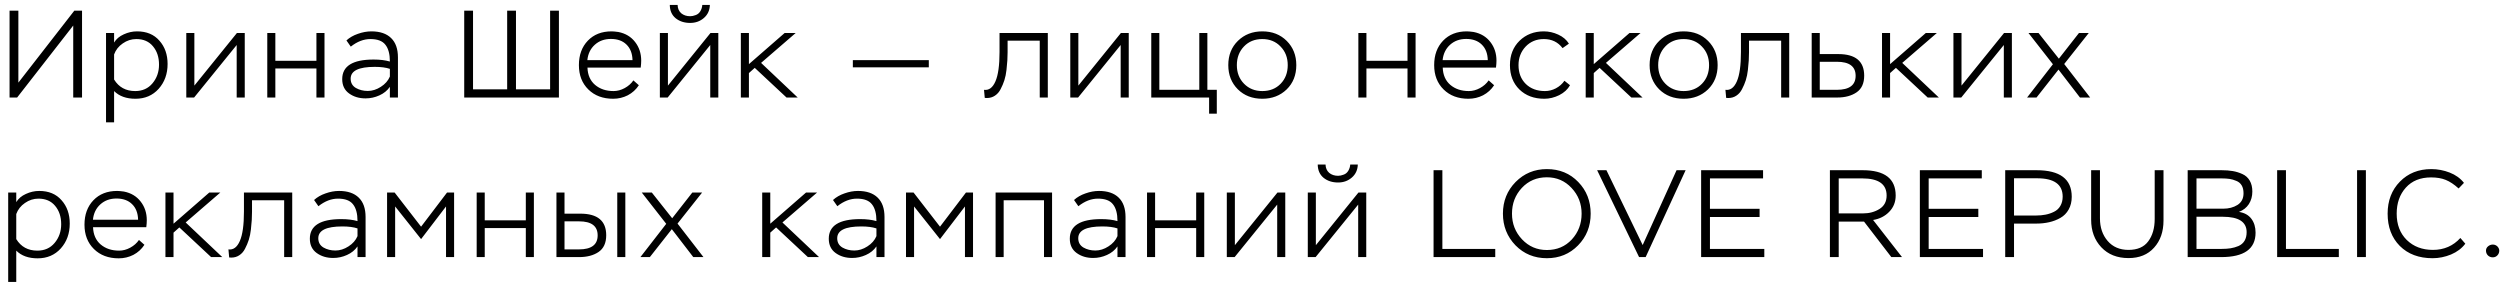 <?xml version="1.0" encoding="UTF-8"?> <svg xmlns="http://www.w3.org/2000/svg" width="282" height="32" viewBox="0 0 282 32" fill="none"><path d="M8.26 2.88L1.932 11H1.078V1.2H2.072V9.32L8.386 1.2H9.254V11H8.26V2.88ZM12.87 13.8H11.96V3.72H12.87V4.798C13.113 4.397 13.477 4.089 13.962 3.874C14.447 3.65 14.947 3.538 15.46 3.538C16.533 3.538 17.373 3.888 17.98 4.588C18.596 5.279 18.904 6.156 18.904 7.22C18.904 8.331 18.568 9.264 17.896 10.02C17.224 10.767 16.351 11.14 15.278 11.14C14.251 11.14 13.449 10.851 12.87 10.272V13.8ZM15.376 4.406C14.825 4.406 14.317 4.569 13.85 4.896C13.383 5.213 13.057 5.629 12.87 6.142V8.97C13.402 9.838 14.195 10.272 15.25 10.272C16.062 10.272 16.711 9.983 17.196 9.404C17.691 8.816 17.938 8.111 17.938 7.29C17.938 6.45 17.709 5.759 17.252 5.218C16.804 4.677 16.179 4.406 15.376 4.406ZM26.698 5.078L21.895 11H21.014V3.72H21.924V9.656L26.726 3.72H27.608V11H26.698V5.078ZM36.603 11H35.693V7.724H31.059V11H30.149V3.72H31.059V6.856H35.693V3.72H36.603V11ZM39.568 5.26L39.078 4.56C39.423 4.243 39.852 3.995 40.366 3.818C40.889 3.631 41.397 3.538 41.892 3.538C42.862 3.538 43.605 3.79 44.118 4.294C44.631 4.789 44.888 5.517 44.888 6.478V11H43.978V9.796C43.688 10.216 43.292 10.538 42.788 10.762C42.293 10.986 41.775 11.098 41.234 11.098C40.506 11.098 39.885 10.911 39.372 10.538C38.858 10.165 38.602 9.628 38.602 8.928C38.602 7.453 39.782 6.716 42.144 6.716C42.853 6.716 43.465 6.791 43.978 6.94C43.978 6.1 43.81 5.47 43.474 5.05C43.147 4.621 42.583 4.406 41.78 4.406C41.024 4.406 40.286 4.691 39.568 5.26ZM40.142 9.922C40.534 10.146 40.982 10.258 41.486 10.258C41.99 10.258 42.48 10.104 42.956 9.796C43.441 9.488 43.782 9.101 43.978 8.634V7.766C43.539 7.617 42.97 7.542 42.27 7.542C40.459 7.542 39.554 7.985 39.554 8.872C39.554 9.339 39.75 9.689 40.142 9.922ZM63.046 11H52.364V1.2H53.358V10.076H57.208V1.2H58.202V10.076H62.052V1.2H63.046V11ZM71.446 9.068L72.062 9.614C71.745 10.099 71.329 10.477 70.816 10.748C70.302 11.009 69.752 11.14 69.164 11.14C68.007 11.14 67.073 10.79 66.364 10.09C65.654 9.39 65.3 8.475 65.3 7.346C65.3 6.207 65.636 5.288 66.308 4.588C66.98 3.888 67.871 3.538 68.982 3.538C69.168 3.538 69.425 3.561 69.752 3.608C70.555 3.767 71.184 4.145 71.642 4.742C72.099 5.33 72.328 6.03 72.328 6.842C72.328 7.066 72.309 7.327 72.272 7.626H66.266C66.294 8.457 66.579 9.105 67.12 9.572C67.671 10.039 68.366 10.272 69.206 10.272C69.635 10.272 70.055 10.16 70.466 9.936C70.876 9.712 71.203 9.423 71.446 9.068ZM68.912 4.392C68.184 4.392 67.577 4.611 67.092 5.05C66.606 5.489 66.326 6.067 66.252 6.786H71.348C71.329 6.03 71.1 5.442 70.662 5.022C70.233 4.602 69.649 4.392 68.912 4.392ZM80.116 5.078L75.314 11H74.432V3.72H75.342V9.656L80.144 3.72H81.026V11H80.116V5.078ZM75.552 0.556H76.434C76.444 0.948 76.579 1.261 76.84 1.494C77.111 1.718 77.447 1.83 77.848 1.83C78.044 1.83 78.249 1.788 78.464 1.704C78.688 1.629 78.865 1.485 78.996 1.27C79.127 1.055 79.201 0.817 79.22 0.556H80.074C80.055 1.163 79.832 1.653 79.402 2.026C78.973 2.399 78.455 2.586 77.848 2.586C77.195 2.586 76.649 2.409 76.21 2.054C75.781 1.699 75.561 1.2 75.552 0.556ZM84.478 11H83.568V3.72H84.478V7.234L88.51 3.72H89.756L85.85 7.094L89.98 11H88.72L85.136 7.654L84.478 8.242V11ZM104.769 7.598H96.201V6.786H104.769V7.598ZM118.193 11H117.283V4.588H113.657V5.89C113.657 6.198 113.648 6.506 113.629 6.814C113.611 7.113 113.578 7.472 113.531 7.892C113.485 8.312 113.405 8.699 113.293 9.054C113.181 9.399 113.041 9.731 112.873 10.048C112.715 10.365 112.5 10.613 112.229 10.79C111.968 10.967 111.665 11.056 111.319 11.056C111.217 11.056 111.137 11.051 111.081 11.042L110.997 10.132C111.548 10.207 111.977 9.889 112.285 9.18C112.593 8.48 112.747 7.374 112.747 5.862V3.72H118.193V11ZM126.412 5.078L121.61 11H120.728V3.72H121.638V9.656L126.44 3.72H127.322V11H126.412V5.078ZM136.387 11H129.863V3.72H130.773V10.132H135.281V3.72H136.191V10.132H137.255V12.82H136.387V11ZM138.551 7.346C138.551 6.226 138.915 5.311 139.643 4.602C140.371 3.893 141.286 3.538 142.387 3.538C143.507 3.538 144.426 3.897 145.145 4.616C145.864 5.335 146.223 6.245 146.223 7.346C146.223 8.466 145.859 9.381 145.131 10.09C144.403 10.79 143.488 11.14 142.387 11.14C141.267 11.14 140.348 10.785 139.629 10.076C138.91 9.357 138.551 8.447 138.551 7.346ZM139.517 7.346C139.517 8.195 139.788 8.895 140.329 9.446C140.87 9.997 141.556 10.272 142.387 10.272C143.236 10.272 143.927 9.997 144.459 9.446C144.991 8.895 145.257 8.195 145.257 7.346C145.257 6.497 144.986 5.797 144.445 5.246C143.913 4.686 143.227 4.406 142.387 4.406C141.538 4.406 140.847 4.686 140.315 5.246C139.783 5.806 139.517 6.506 139.517 7.346ZM159.677 11H158.767V7.724H154.133V11H153.223V3.72H154.133V6.856H158.767V3.72H159.677V11ZM167.92 9.068L168.536 9.614C168.219 10.099 167.803 10.477 167.29 10.748C166.777 11.009 166.226 11.14 165.638 11.14C164.481 11.14 163.547 10.79 162.838 10.09C162.129 9.39 161.774 8.475 161.774 7.346C161.774 6.207 162.11 5.288 162.782 4.588C163.454 3.888 164.345 3.538 165.456 3.538C165.643 3.538 165.899 3.561 166.226 3.608C167.029 3.767 167.659 4.145 168.116 4.742C168.573 5.33 168.802 6.03 168.802 6.842C168.802 7.066 168.783 7.327 168.746 7.626H162.74C162.768 8.457 163.053 9.105 163.594 9.572C164.145 10.039 164.84 10.272 165.68 10.272C166.109 10.272 166.529 10.16 166.94 9.936C167.351 9.712 167.677 9.423 167.92 9.068ZM165.386 4.392C164.658 4.392 164.051 4.611 163.566 5.05C163.081 5.489 162.801 6.067 162.726 6.786H167.822C167.803 6.03 167.575 5.442 167.136 5.022C166.707 4.602 166.123 4.392 165.386 4.392ZM176.468 9.11L177.098 9.614C176.836 10.081 176.43 10.454 175.88 10.734C175.329 11.005 174.769 11.14 174.2 11.14C173.042 11.14 172.104 10.79 171.386 10.09C170.676 9.39 170.322 8.475 170.322 7.346C170.322 6.226 170.681 5.311 171.4 4.602C172.128 3.893 173.042 3.538 174.144 3.538C174.694 3.538 175.236 3.659 175.768 3.902C176.3 4.145 176.701 4.485 176.972 4.924L176.258 5.428C175.744 4.747 175.04 4.406 174.144 4.406C173.313 4.406 172.627 4.691 172.086 5.26C171.554 5.829 171.288 6.525 171.288 7.346C171.288 8.223 171.563 8.933 172.114 9.474C172.664 10.006 173.383 10.272 174.27 10.272C174.699 10.272 175.11 10.169 175.502 9.964C175.903 9.749 176.225 9.465 176.468 9.11ZM179.776 11H178.866V3.72H179.776V7.234L183.808 3.72H185.054L181.148 7.094L185.278 11H184.018L180.434 7.654L179.776 8.242V11ZM186.077 7.346C186.077 6.226 186.441 5.311 187.169 4.602C187.897 3.893 188.812 3.538 189.913 3.538C191.033 3.538 191.952 3.897 192.671 4.616C193.39 5.335 193.749 6.245 193.749 7.346C193.749 8.466 193.385 9.381 192.657 10.09C191.929 10.79 191.014 11.14 189.913 11.14C188.793 11.14 187.874 10.785 187.155 10.076C186.436 9.357 186.077 8.447 186.077 7.346ZM187.043 7.346C187.043 8.195 187.314 8.895 187.855 9.446C188.396 9.997 189.082 10.272 189.913 10.272C190.762 10.272 191.453 9.997 191.985 9.446C192.517 8.895 192.783 8.195 192.783 7.346C192.783 6.497 192.512 5.797 191.971 5.246C191.439 4.686 190.753 4.406 189.913 4.406C189.064 4.406 188.373 4.686 187.841 5.246C187.309 5.806 187.043 6.506 187.043 7.346ZM201.824 11H200.914V4.588H197.288V5.89C197.288 6.198 197.279 6.506 197.26 6.814C197.242 7.113 197.209 7.472 197.162 7.892C197.116 8.312 197.036 8.699 196.924 9.054C196.812 9.399 196.672 9.731 196.504 10.048C196.346 10.365 196.131 10.613 195.86 10.79C195.599 10.967 195.296 11.056 194.95 11.056C194.848 11.056 194.768 11.051 194.712 11.042L194.628 10.132C195.179 10.207 195.608 9.889 195.916 9.18C196.224 8.48 196.378 7.374 196.378 5.862V3.72H201.824V11ZM207.243 11H204.359V3.72H205.269V6.1H207.355C209.305 6.1 210.281 6.912 210.281 8.536C210.281 9.395 209.996 10.02 209.427 10.412C208.857 10.804 208.129 11 207.243 11ZM207.201 6.968H205.269V10.132H207.187C208.605 10.132 209.315 9.605 209.315 8.55C209.315 7.495 208.61 6.968 207.201 6.968ZM213.201 11H212.291V3.72H213.201V7.234L217.233 3.72H218.479L214.573 7.094L218.703 11H217.443L213.859 7.654L213.201 8.242V11ZM226.031 5.078L221.229 11H220.347V3.72H221.257V9.656L226.059 3.72H226.941V11H226.031V5.078ZM234.508 3.72H235.614L232.842 7.22L235.768 11H234.62L232.198 7.85L229.72 11H228.656L231.568 7.248L228.81 3.72H229.944L232.24 6.618L234.508 3.72ZM1.834 31.8H0.924V21.72H1.834V22.798C2.077 22.397 2.441 22.089 2.926 21.874C3.411 21.65 3.911 21.538 4.424 21.538C5.497 21.538 6.337 21.888 6.944 22.588C7.56 23.279 7.868 24.156 7.868 25.22C7.868 26.331 7.532 27.264 6.86 28.02C6.188 28.767 5.315 29.14 4.242 29.14C3.215 29.14 2.413 28.851 1.834 28.272V31.8ZM4.34 22.406C3.789 22.406 3.281 22.569 2.814 22.896C2.347 23.213 2.021 23.629 1.834 24.142V26.97C2.366 27.838 3.159 28.272 4.214 28.272C5.026 28.272 5.675 27.983 6.16 27.404C6.655 26.816 6.902 26.111 6.902 25.29C6.902 24.45 6.673 23.759 6.216 23.218C5.768 22.677 5.143 22.406 4.34 22.406ZM15.675 27.068L16.291 27.614C15.974 28.099 15.559 28.477 15.046 28.748C14.532 29.009 13.982 29.14 13.393 29.14C12.236 29.14 11.303 28.79 10.594 28.09C9.884 27.39 9.53 26.475 9.53 25.346C9.53 24.207 9.866 23.288 10.537 22.588C11.21 21.888 12.101 21.538 13.211 21.538C13.398 21.538 13.655 21.561 13.982 21.608C14.784 21.767 15.414 22.145 15.871 22.742C16.329 23.33 16.558 24.03 16.558 24.842C16.558 25.066 16.539 25.327 16.502 25.626H10.495C10.524 26.457 10.808 27.105 11.35 27.572C11.9 28.039 12.595 28.272 13.435 28.272C13.865 28.272 14.285 28.16 14.695 27.936C15.106 27.712 15.433 27.423 15.675 27.068ZM13.142 22.392C12.414 22.392 11.807 22.611 11.322 23.05C10.836 23.489 10.556 24.067 10.482 24.786H15.578C15.559 24.03 15.33 23.442 14.892 23.022C14.462 22.602 13.879 22.392 13.142 22.392ZM19.572 29H18.662V21.72H19.572V25.234L23.604 21.72H24.85L20.944 25.094L25.074 29H23.814L20.23 25.654L19.572 26.242V29ZM32.963 29H32.053V22.588H28.427V23.89C28.427 24.198 28.418 24.506 28.399 24.814C28.38 25.113 28.348 25.472 28.301 25.892C28.254 26.312 28.175 26.699 28.063 27.054C27.951 27.399 27.811 27.731 27.643 28.048C27.484 28.365 27.27 28.613 26.999 28.79C26.738 28.967 26.434 29.056 26.089 29.056C25.986 29.056 25.907 29.051 25.851 29.042L25.767 28.132C26.318 28.207 26.747 27.889 27.055 27.18C27.363 26.48 27.517 25.374 27.517 23.862V21.72H32.963V29ZM35.917 23.26L35.427 22.56C35.773 22.243 36.202 21.995 36.715 21.818C37.238 21.631 37.747 21.538 38.241 21.538C39.212 21.538 39.954 21.79 40.467 22.294C40.981 22.789 41.237 23.517 41.237 24.478V29H40.327V27.796C40.038 28.216 39.641 28.538 39.137 28.762C38.643 28.986 38.125 29.098 37.583 29.098C36.855 29.098 36.235 28.911 35.721 28.538C35.208 28.165 34.951 27.628 34.951 26.928C34.951 25.453 36.132 24.716 38.493 24.716C39.203 24.716 39.814 24.791 40.327 24.94C40.327 24.1 40.159 23.47 39.823 23.05C39.497 22.621 38.932 22.406 38.129 22.406C37.373 22.406 36.636 22.691 35.917 23.26ZM36.491 27.922C36.883 28.146 37.331 28.258 37.835 28.258C38.339 28.258 38.829 28.104 39.305 27.796C39.791 27.488 40.131 27.101 40.327 26.634V25.766C39.889 25.617 39.319 25.542 38.619 25.542C36.809 25.542 35.903 25.985 35.903 26.872C35.903 27.339 36.099 27.689 36.491 27.922ZM44.572 29H43.662V21.72H44.516L47.498 25.57L50.424 21.72H51.222V29H50.312V23.288L47.498 26.97L44.572 23.288V29ZM60.222 29H59.312V25.724H54.678V29H53.769V21.72H54.678V24.856H59.312V21.72H60.222V29ZM65.329 29H62.767V21.72H63.677V24.1H65.455C67.406 24.1 68.381 24.912 68.381 26.536C68.381 27.404 68.092 28.034 67.513 28.426C66.944 28.809 66.216 29 65.329 29ZM65.315 24.968H63.677V28.132H65.301C66.711 28.132 67.415 27.605 67.415 26.55C67.415 25.495 66.715 24.968 65.315 24.968ZM70.537 29H69.627V21.72H70.537V29ZM78.091 21.72H79.197L76.425 25.22L79.351 29H78.203L75.781 25.85L73.303 29H72.239L75.151 25.248L72.393 21.72H73.527L75.823 24.618L78.091 21.72ZM86.887 29H85.977V21.72H86.887V25.234L90.919 21.72H92.165L88.259 25.094L92.389 29H91.129L87.545 25.654L86.887 26.242V29ZM94.452 23.26L93.962 22.56C94.308 22.243 94.737 21.995 95.25 21.818C95.773 21.631 96.281 21.538 96.776 21.538C97.747 21.538 98.489 21.79 99.002 22.294C99.516 22.789 99.772 23.517 99.772 24.478V29H98.862V27.796C98.573 28.216 98.176 28.538 97.672 28.762C97.177 28.986 96.659 29.098 96.118 29.098C95.39 29.098 94.769 28.911 94.256 28.538C93.743 28.165 93.486 27.628 93.486 26.928C93.486 25.453 94.667 24.716 97.028 24.716C97.737 24.716 98.349 24.791 98.862 24.94C98.862 24.1 98.694 23.47 98.358 23.05C98.031 22.621 97.467 22.406 96.664 22.406C95.908 22.406 95.171 22.691 94.452 23.26ZM95.026 27.922C95.418 28.146 95.866 28.258 96.37 28.258C96.874 28.258 97.364 28.104 97.84 27.796C98.326 27.488 98.666 27.101 98.862 26.634V25.766C98.424 25.617 97.854 25.542 97.154 25.542C95.344 25.542 94.438 25.985 94.438 26.872C94.438 27.339 94.634 27.689 95.026 27.922ZM103.107 29H102.197V21.72H103.051L106.033 25.57L108.959 21.72H109.757V29H108.847V23.288L106.033 26.97L103.107 23.288V29ZM118.673 29H117.763V22.588H113.213V29H112.303V21.72H118.673V29ZM121.64 23.26L121.15 22.56C121.495 22.243 121.925 21.995 122.438 21.818C122.961 21.631 123.469 21.538 123.964 21.538C124.935 21.538 125.677 21.79 126.19 22.294C126.703 22.789 126.96 23.517 126.96 24.478V29H126.05V27.796C125.761 28.216 125.364 28.538 124.86 28.762C124.365 28.986 123.847 29.098 123.306 29.098C122.578 29.098 121.957 28.911 121.444 28.538C120.931 28.165 120.674 27.628 120.674 26.928C120.674 25.453 121.855 24.716 124.216 24.716C124.925 24.716 125.537 24.791 126.05 24.94C126.05 24.1 125.882 23.47 125.546 23.05C125.219 22.621 124.655 22.406 123.852 22.406C123.096 22.406 122.359 22.691 121.64 23.26ZM122.214 27.922C122.606 28.146 123.054 28.258 123.558 28.258C124.062 28.258 124.552 28.104 125.028 27.796C125.513 27.488 125.854 27.101 126.05 26.634V25.766C125.611 25.617 125.042 25.542 124.342 25.542C122.531 25.542 121.626 25.985 121.626 26.872C121.626 27.339 121.822 27.689 122.214 27.922ZM135.839 29H134.929V25.724H130.295V29H129.385V21.72H130.295V24.856H134.929V21.72H135.839V29ZM144.068 23.078L139.266 29H138.384V21.72H139.294V27.656L144.096 21.72H144.978V29H144.068V23.078ZM153.203 23.078L148.401 29H147.519V21.72H148.429V27.656L153.231 21.72H154.113V29H153.203V23.078ZM148.639 18.556H149.521C149.531 18.948 149.666 19.261 149.927 19.494C150.198 19.718 150.534 19.83 150.935 19.83C151.131 19.83 151.337 19.788 151.551 19.704C151.775 19.629 151.953 19.485 152.083 19.27C152.214 19.055 152.289 18.817 152.307 18.556H153.161C153.143 19.163 152.919 19.653 152.489 20.026C152.06 20.399 151.542 20.586 150.935 20.586C150.282 20.586 149.736 20.409 149.297 20.054C148.868 19.699 148.649 19.2 148.639 18.556ZM168.664 29H161.706V19.2H162.7V28.076H168.664V29ZM169.53 24.1C169.53 22.691 170.006 21.501 170.958 20.53C171.919 19.559 173.095 19.074 174.486 19.074C175.914 19.074 177.095 19.559 178.028 20.53C178.961 21.491 179.428 22.681 179.428 24.1C179.428 25.519 178.952 26.713 178 27.684C177.057 28.645 175.886 29.126 174.486 29.126C173.077 29.126 171.896 28.641 170.944 27.67C170.001 26.69 169.53 25.5 169.53 24.1ZM170.552 24.1C170.552 25.229 170.93 26.195 171.686 26.998C172.442 27.801 173.375 28.202 174.486 28.202C175.625 28.202 176.563 27.805 177.3 27.012C178.037 26.209 178.406 25.239 178.406 24.1C178.406 22.971 178.028 22.005 177.272 21.202C176.525 20.399 175.597 19.998 174.486 19.998C173.347 19.998 172.405 20.399 171.658 21.202C170.921 21.995 170.552 22.961 170.552 24.1ZM189.116 19.2H190.138L185.63 29H184.888L180.156 19.2H181.206L185.294 27.642L189.116 19.2ZM199.014 29H191.888V19.2H198.874V20.124H192.882V23.554H198.482V24.478H192.882V28.076H199.014V29ZM207.407 24.996V29H206.413V19.2H210.109C212.592 19.2 213.833 20.152 213.833 22.056C213.833 22.784 213.59 23.395 213.105 23.89C212.629 24.385 212.022 24.693 211.285 24.814L214.547 29H213.343L210.263 24.996H207.407ZM210.067 20.124H207.407V24.072H210.151C210.86 24.072 211.481 23.904 212.013 23.568C212.545 23.232 212.811 22.728 212.811 22.056C212.811 20.768 211.896 20.124 210.067 20.124ZM223.686 29H216.56V19.2H223.546V20.124H217.554V23.554H223.154V24.478H217.554V28.076H223.686V29ZM227.182 25.22V29H226.188V19.2H229.716C232.367 19.2 233.692 20.199 233.692 22.196C233.692 22.747 233.575 23.227 233.342 23.638C233.118 24.039 232.81 24.352 232.418 24.576C232.026 24.8 231.601 24.963 231.144 25.066C230.696 25.169 230.215 25.22 229.702 25.22H227.182ZM229.786 20.11H227.182V24.31H229.674C230.057 24.31 230.411 24.277 230.738 24.212C231.074 24.147 231.391 24.039 231.69 23.89C231.998 23.741 232.236 23.521 232.404 23.232C232.581 22.933 232.67 22.583 232.67 22.182C232.67 20.801 231.709 20.11 229.786 20.11ZM243.049 19.2H244.043V24.884C244.043 26.135 243.689 27.152 242.979 27.936C242.279 28.72 241.318 29.112 240.095 29.112C238.817 29.112 237.795 28.706 237.029 27.894C236.264 27.082 235.881 26.046 235.881 24.786V19.2H236.875V24.632C236.875 25.659 237.165 26.508 237.743 27.18C238.322 27.852 239.106 28.188 240.095 28.188C241.103 28.188 241.845 27.866 242.321 27.222C242.807 26.569 243.049 25.729 243.049 24.702V19.2ZM250.55 29H246.77V19.2H250.592C251.068 19.2 251.492 19.233 251.866 19.298C252.239 19.363 252.598 19.475 252.944 19.634C253.298 19.793 253.574 20.04 253.77 20.376C253.966 20.712 254.064 21.123 254.064 21.608C254.064 22.14 253.933 22.611 253.672 23.022C253.41 23.423 253.037 23.717 252.552 23.904C253.168 23.997 253.634 24.254 253.952 24.674C254.269 25.094 254.428 25.617 254.428 26.242C254.428 28.081 253.135 29 250.55 29ZM250.732 24.45H247.764V28.076H250.606C250.988 28.076 251.324 28.053 251.614 28.006C251.912 27.959 252.206 27.875 252.496 27.754C252.794 27.623 253.023 27.427 253.182 27.166C253.34 26.905 253.42 26.578 253.42 26.186C253.42 25.029 252.524 24.45 250.732 24.45ZM250.578 20.124H247.764V23.54H250.774C251.399 23.54 251.936 23.4 252.384 23.12C252.841 22.831 253.07 22.392 253.07 21.804C253.07 21.44 253 21.141 252.86 20.908C252.72 20.675 252.519 20.507 252.258 20.404C251.996 20.292 251.74 20.217 251.488 20.18C251.236 20.143 250.932 20.124 250.578 20.124ZM263.82 29H256.862V19.2H257.856V28.076H263.82V29ZM266.872 29H265.878V19.2H266.872V29ZM277.528 26.844L278.088 27.488C277.696 28.011 277.159 28.417 276.478 28.706C275.796 28.986 275.101 29.126 274.392 29.126C272.852 29.126 271.62 28.664 270.696 27.74C269.781 26.816 269.324 25.603 269.324 24.1C269.324 22.635 269.786 21.431 270.71 20.488C271.634 19.545 272.814 19.074 274.252 19.074C274.961 19.074 275.652 19.205 276.324 19.466C276.996 19.727 277.532 20.115 277.934 20.628L277.332 21.258C276.828 20.801 276.342 20.479 275.876 20.292C275.418 20.105 274.868 20.012 274.224 20.012C273.02 20.012 272.072 20.395 271.382 21.16C270.691 21.925 270.346 22.905 270.346 24.1C270.346 25.332 270.724 26.321 271.48 27.068C272.245 27.815 273.23 28.188 274.434 28.188C275.684 28.188 276.716 27.74 277.528 26.844ZM280.419 28.272C280.419 28.076 280.498 27.913 280.657 27.782C280.816 27.651 280.993 27.586 281.189 27.586C281.385 27.586 281.558 27.656 281.707 27.796C281.847 27.945 281.917 28.104 281.917 28.272C281.917 28.477 281.847 28.655 281.707 28.804C281.567 28.953 281.394 29.028 281.189 29.028C280.974 29.028 280.792 28.958 280.643 28.818C280.494 28.669 280.419 28.487 280.419 28.272Z" fill="black"></path></svg> 